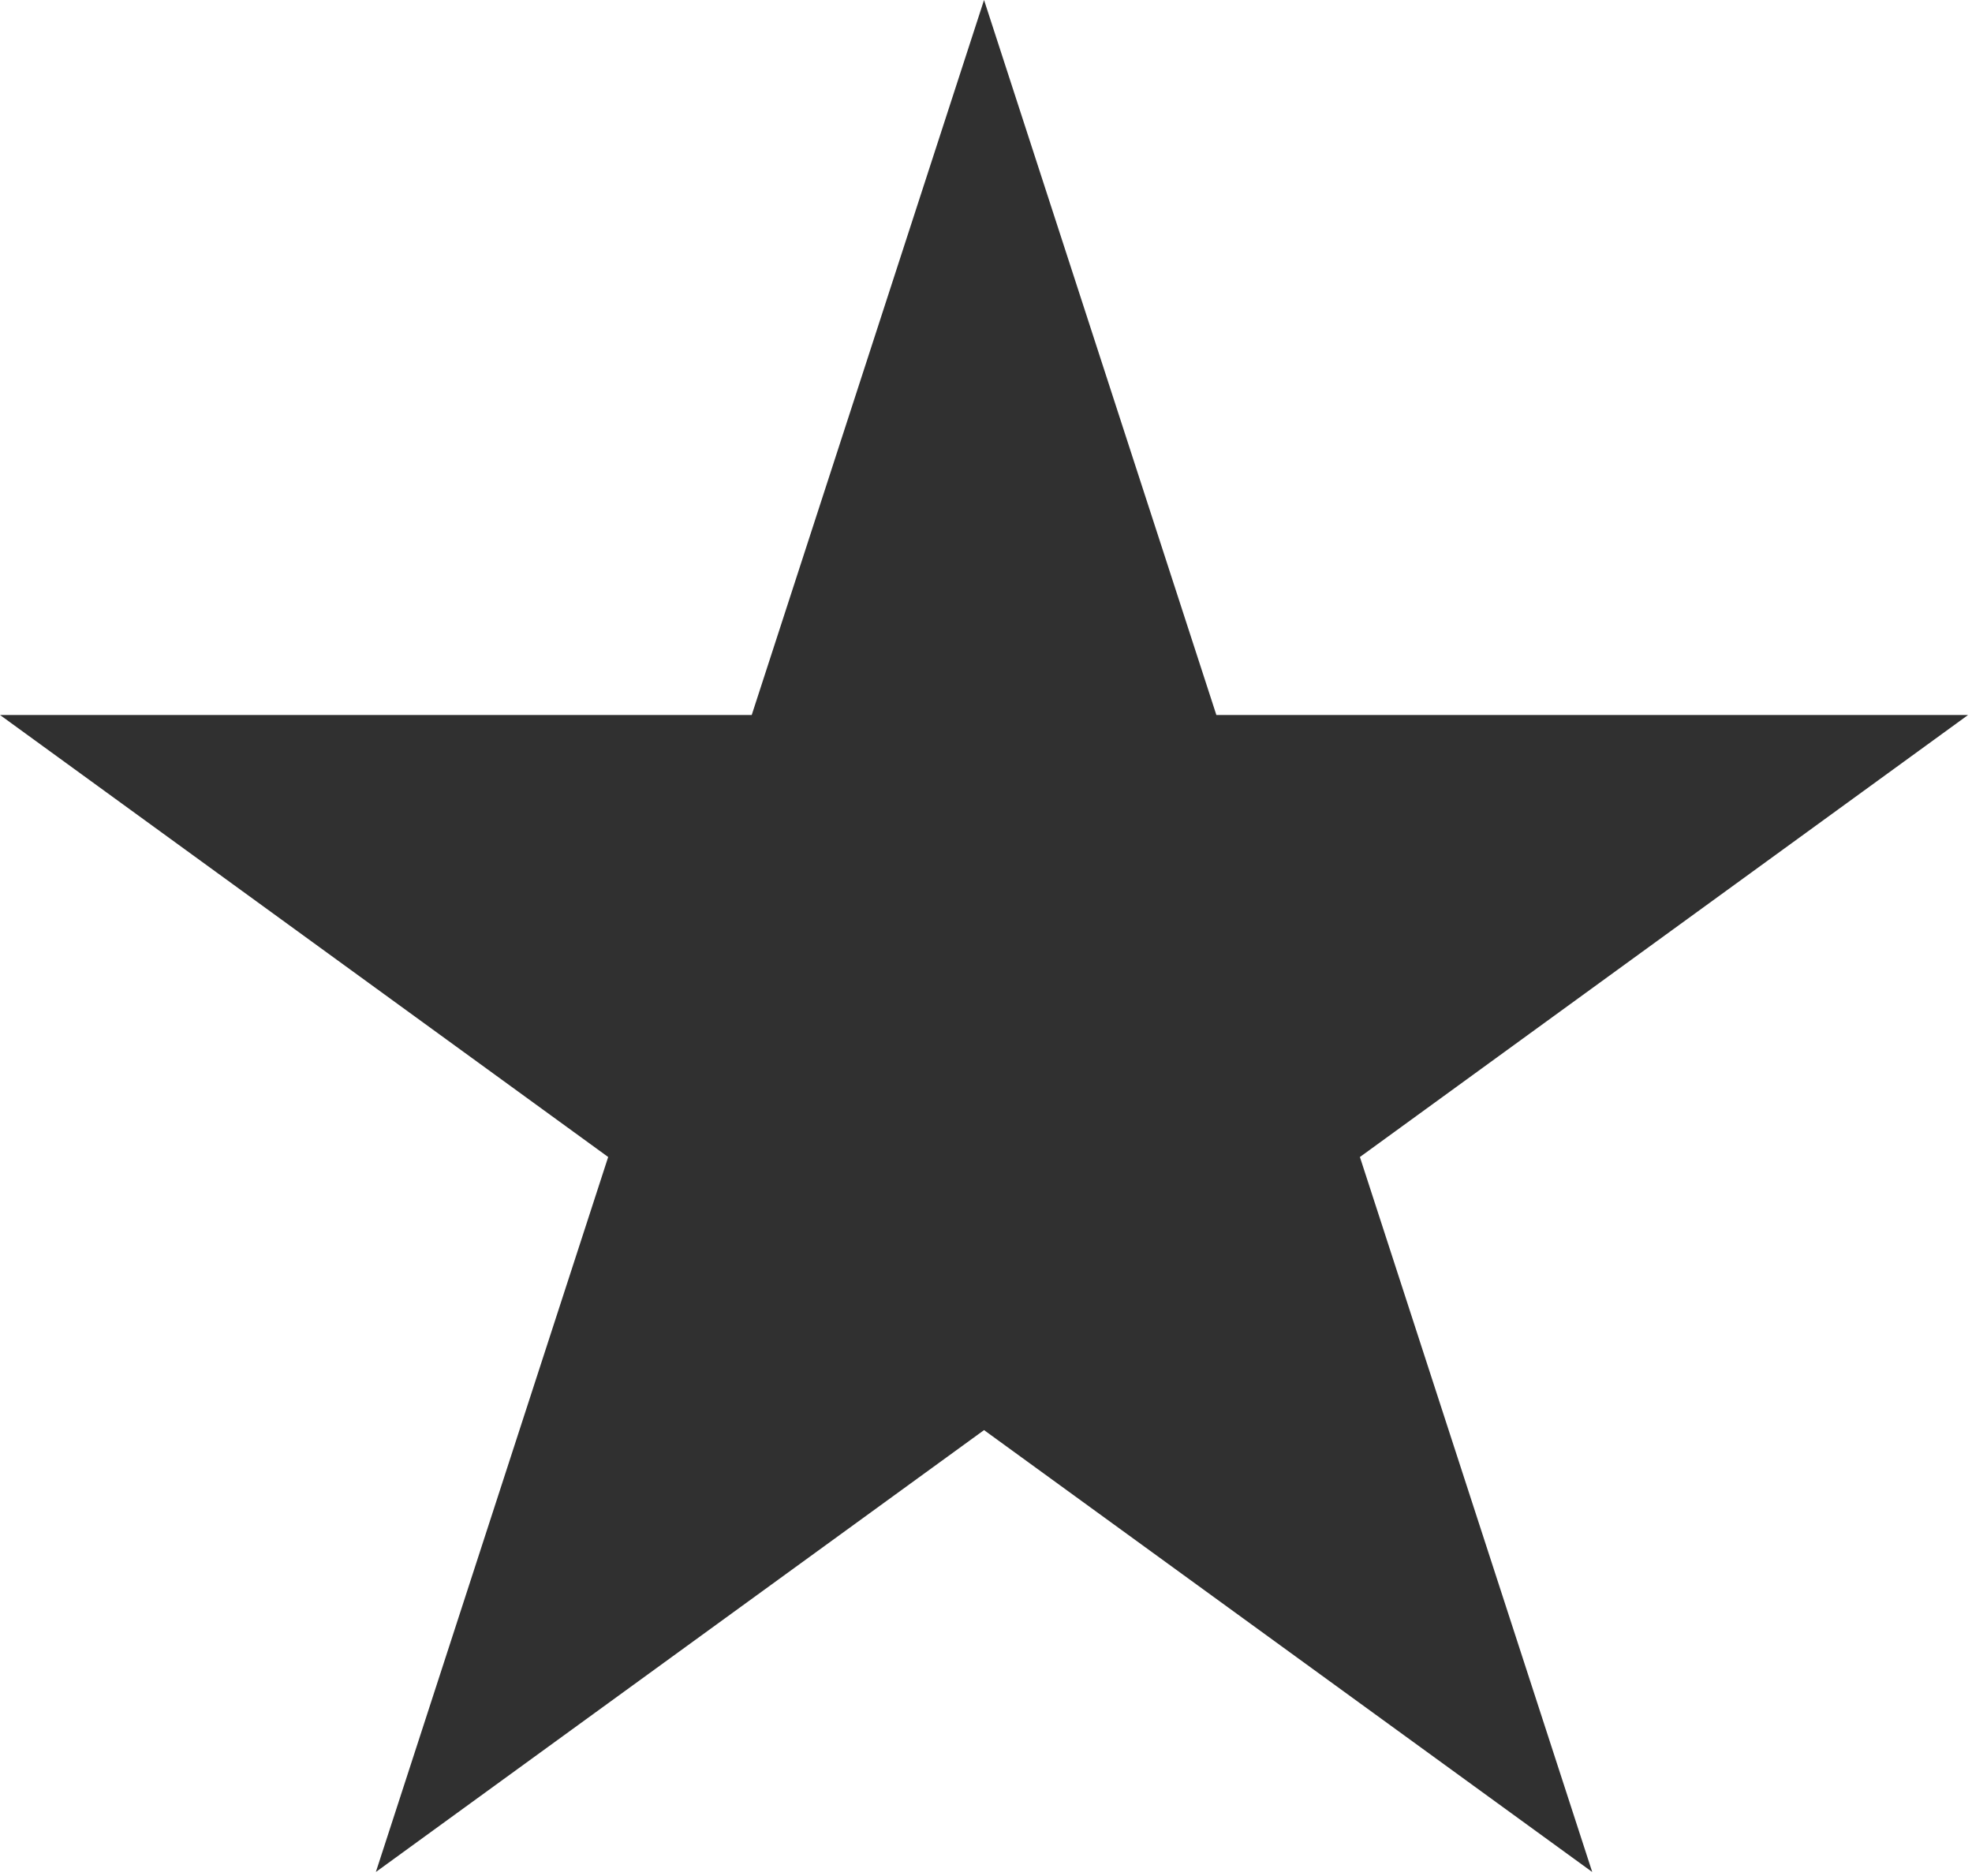 <?xml version="1.0" encoding="UTF-8"?> <svg xmlns="http://www.w3.org/2000/svg" viewBox="0 0 14.617 13.901" fill="none"><path d="M7.294 0L9.016 5.299H14.588L10.08 8.575L11.802 13.874L7.294 10.599L2.786 13.874L4.508 8.575L0 5.299H5.572L7.294 0Z" fill="#303030"></path></svg> 